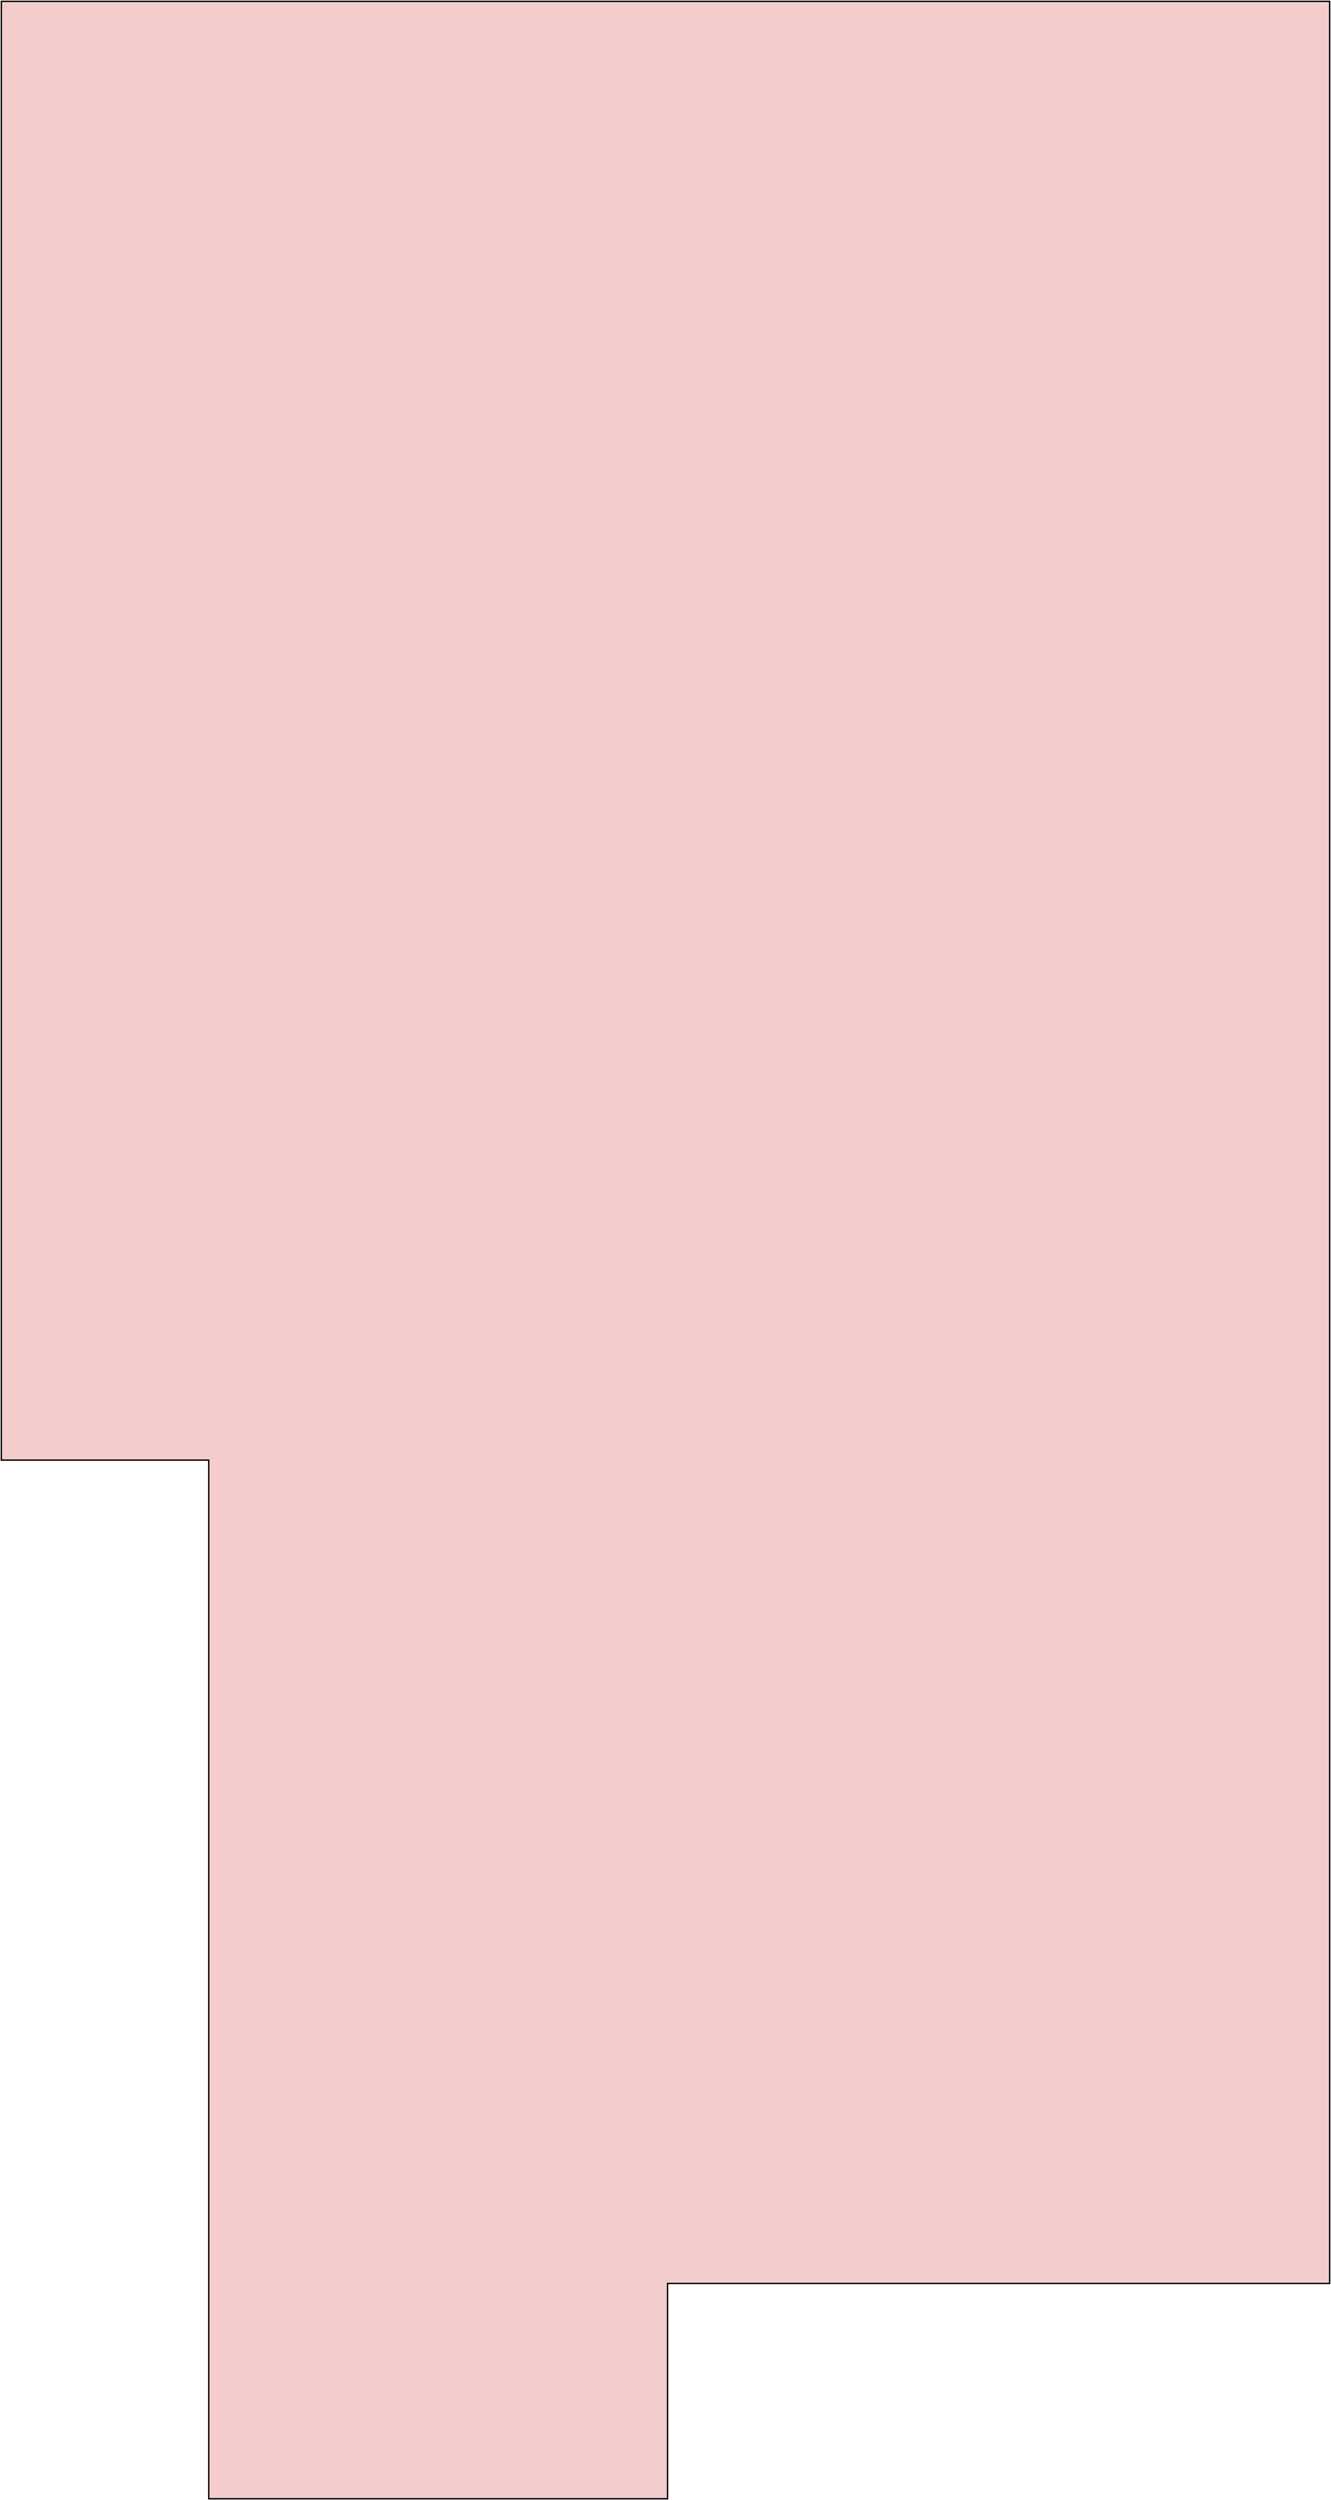 <?xml version="1.0" encoding="UTF-8"?> <svg xmlns="http://www.w3.org/2000/svg" width="973" height="1827" viewBox="0 0 973 1827" fill="none"> <path d="M171.108 1H1V302.213V779.322V1067H152.593V1326.61V1826H488.011V1668.65H619.126H972V1326.61V1H623.507H171.108Z" fill="#D10404" fill-opacity="0.2" stroke="black"></path> </svg> 